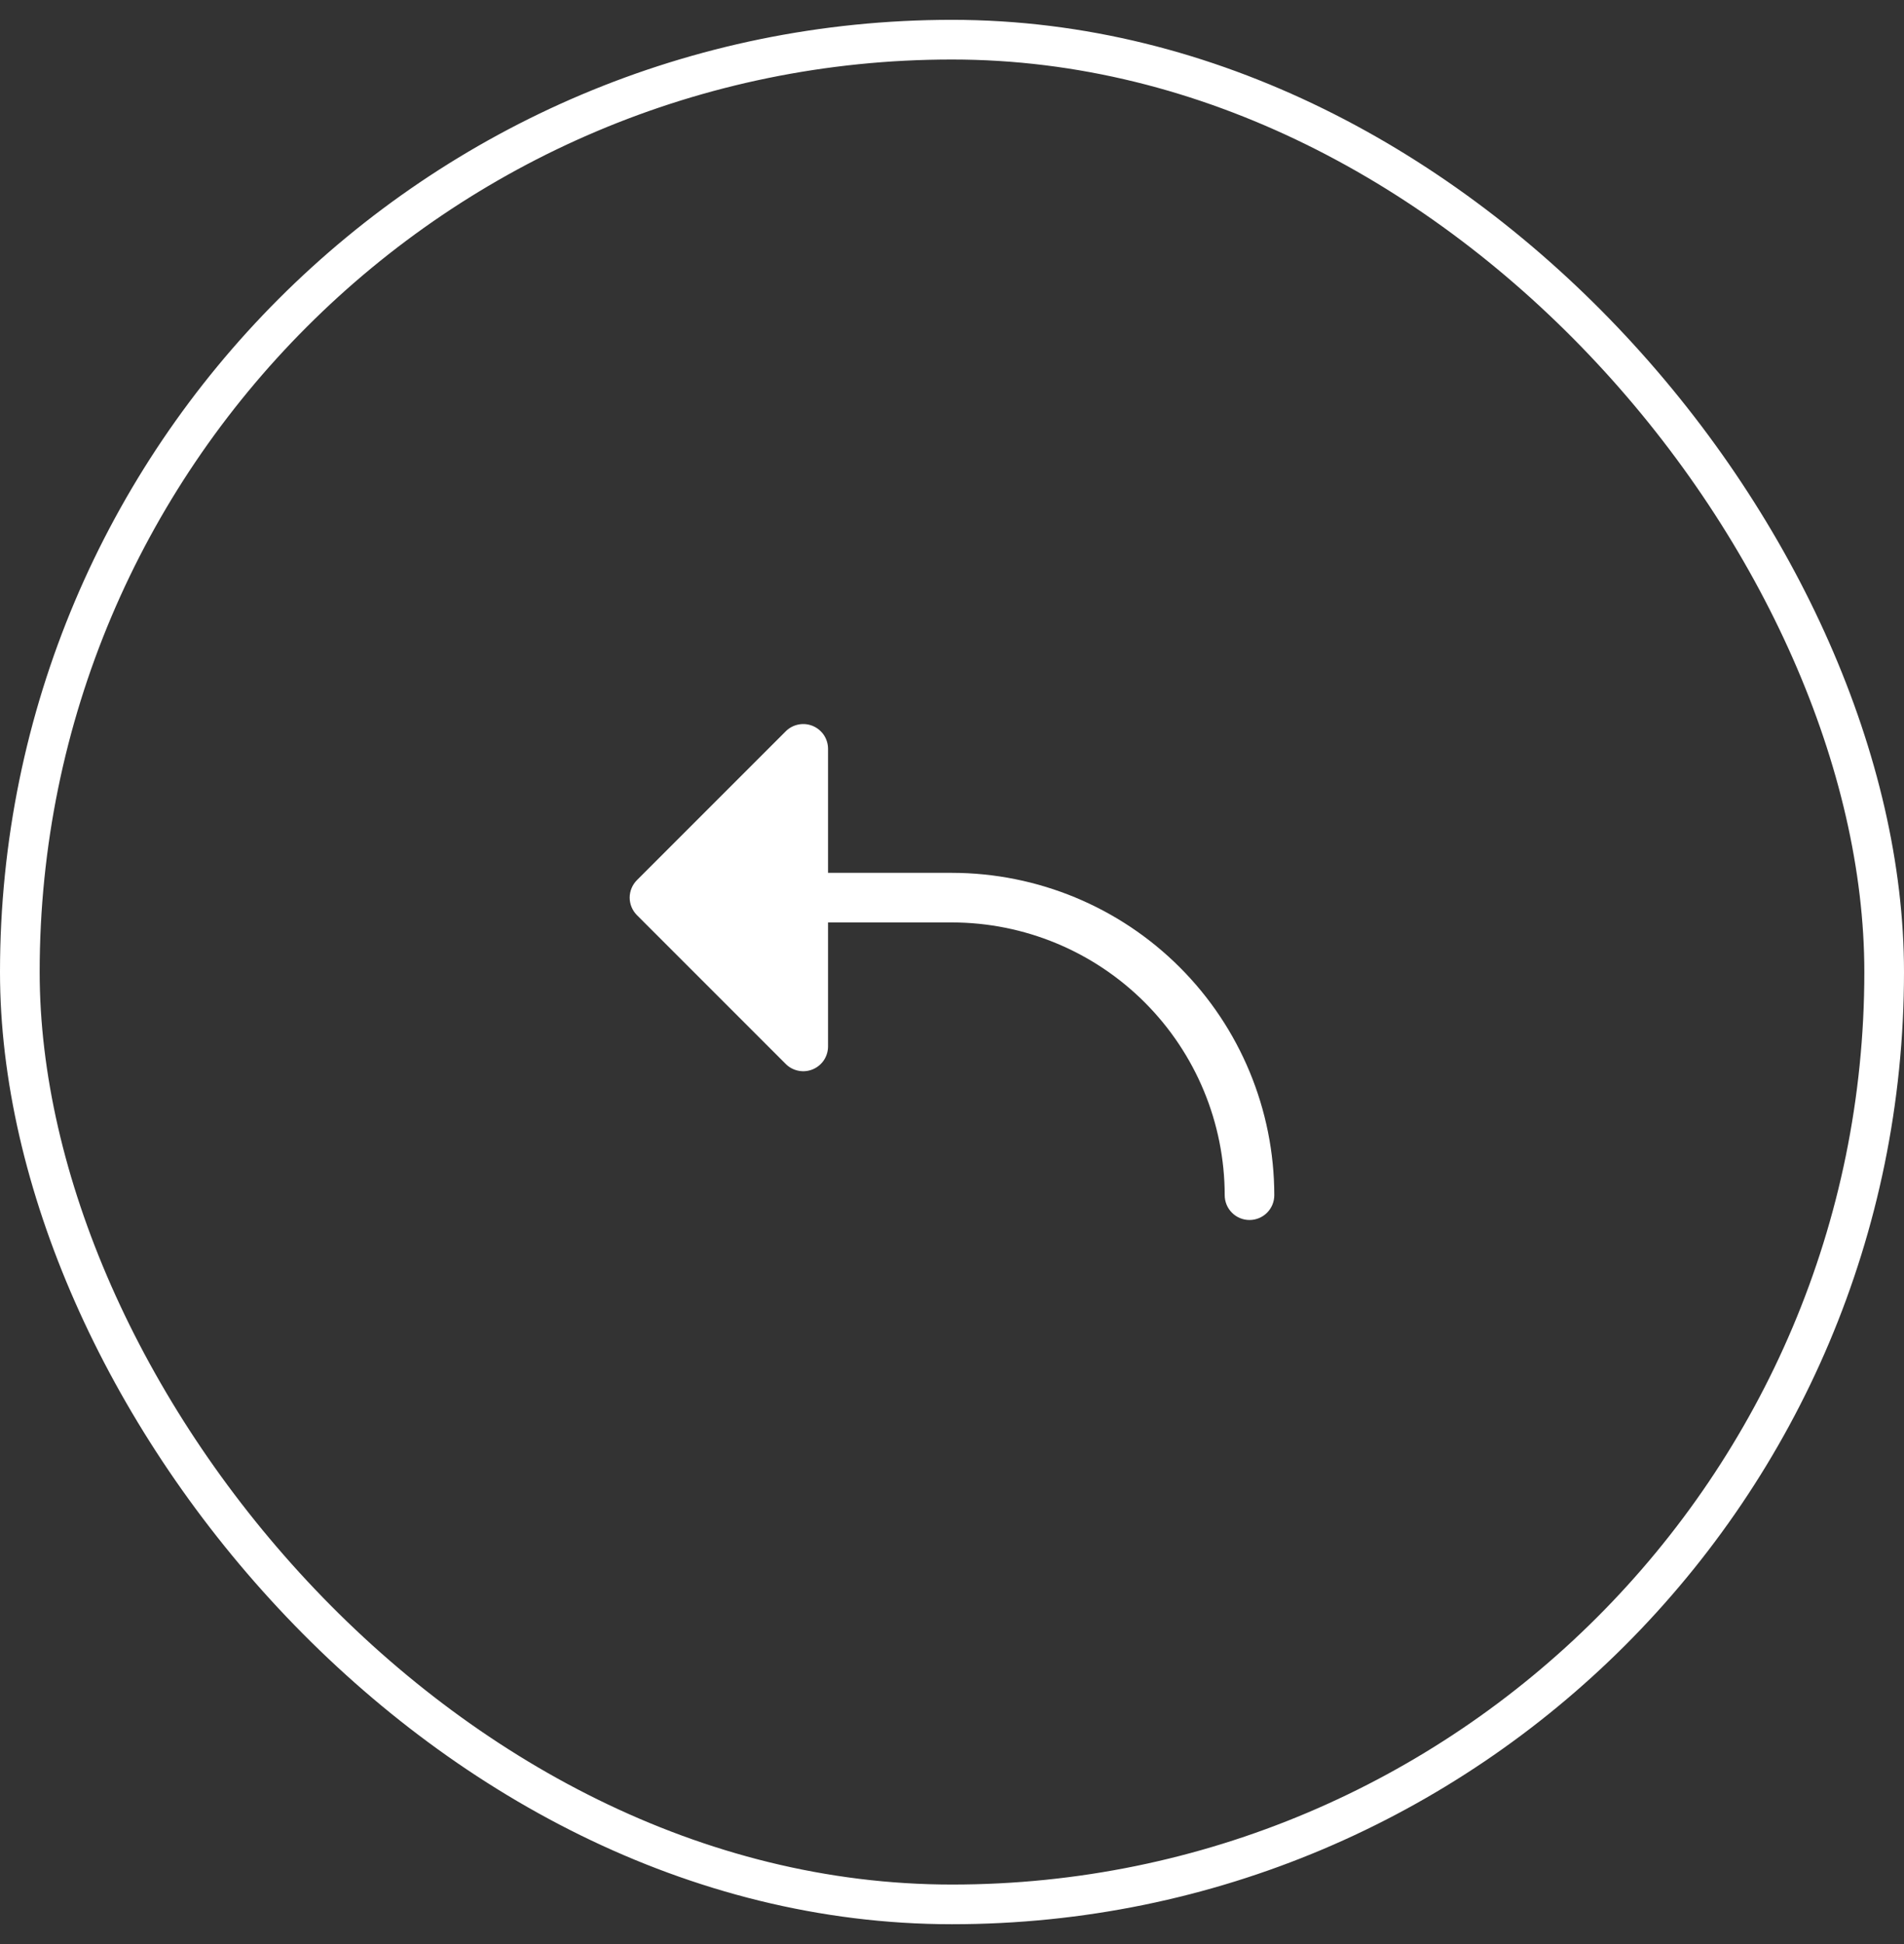 <?xml version="1.0" encoding="UTF-8"?> <svg xmlns="http://www.w3.org/2000/svg" width="48" height="49" viewBox="0 0 48 49" fill="none"><rect x="0" y="0" width="48" height="49" fill="#333333" stroke="none"/><rect x="0.5" y="1" width="47" height="47" rx="23.5" stroke="white"></rect><path d="M16.058 22.183L19.808 18.433C19.895 18.345 20.007 18.286 20.128 18.262C20.249 18.237 20.375 18.25 20.489 18.297C20.604 18.345 20.701 18.425 20.77 18.527C20.838 18.63 20.875 18.751 20.875 18.875L20.875 22L24 22C26.154 22.002 28.22 22.859 29.743 24.382C31.266 25.905 32.123 27.971 32.125 30.125C32.125 30.291 32.059 30.45 31.942 30.567C31.825 30.684 31.666 30.75 31.5 30.75C31.334 30.75 31.175 30.684 31.058 30.567C30.941 30.45 30.875 30.291 30.875 30.125C30.873 28.302 30.148 26.555 28.859 25.266C27.57 23.977 25.823 23.252 24 23.25L20.875 23.25L20.875 26.375C20.875 26.499 20.838 26.62 20.77 26.723C20.701 26.825 20.604 26.905 20.489 26.953C20.375 27 20.249 27.013 20.128 26.988C20.007 26.964 19.895 26.905 19.808 26.817L16.058 23.067C16 23.009 15.954 22.94 15.922 22.864C15.891 22.788 15.874 22.707 15.874 22.625C15.874 22.543 15.891 22.462 15.922 22.386C15.954 22.31 16 22.241 16.058 22.183Z" fill="white"></path></svg> 
